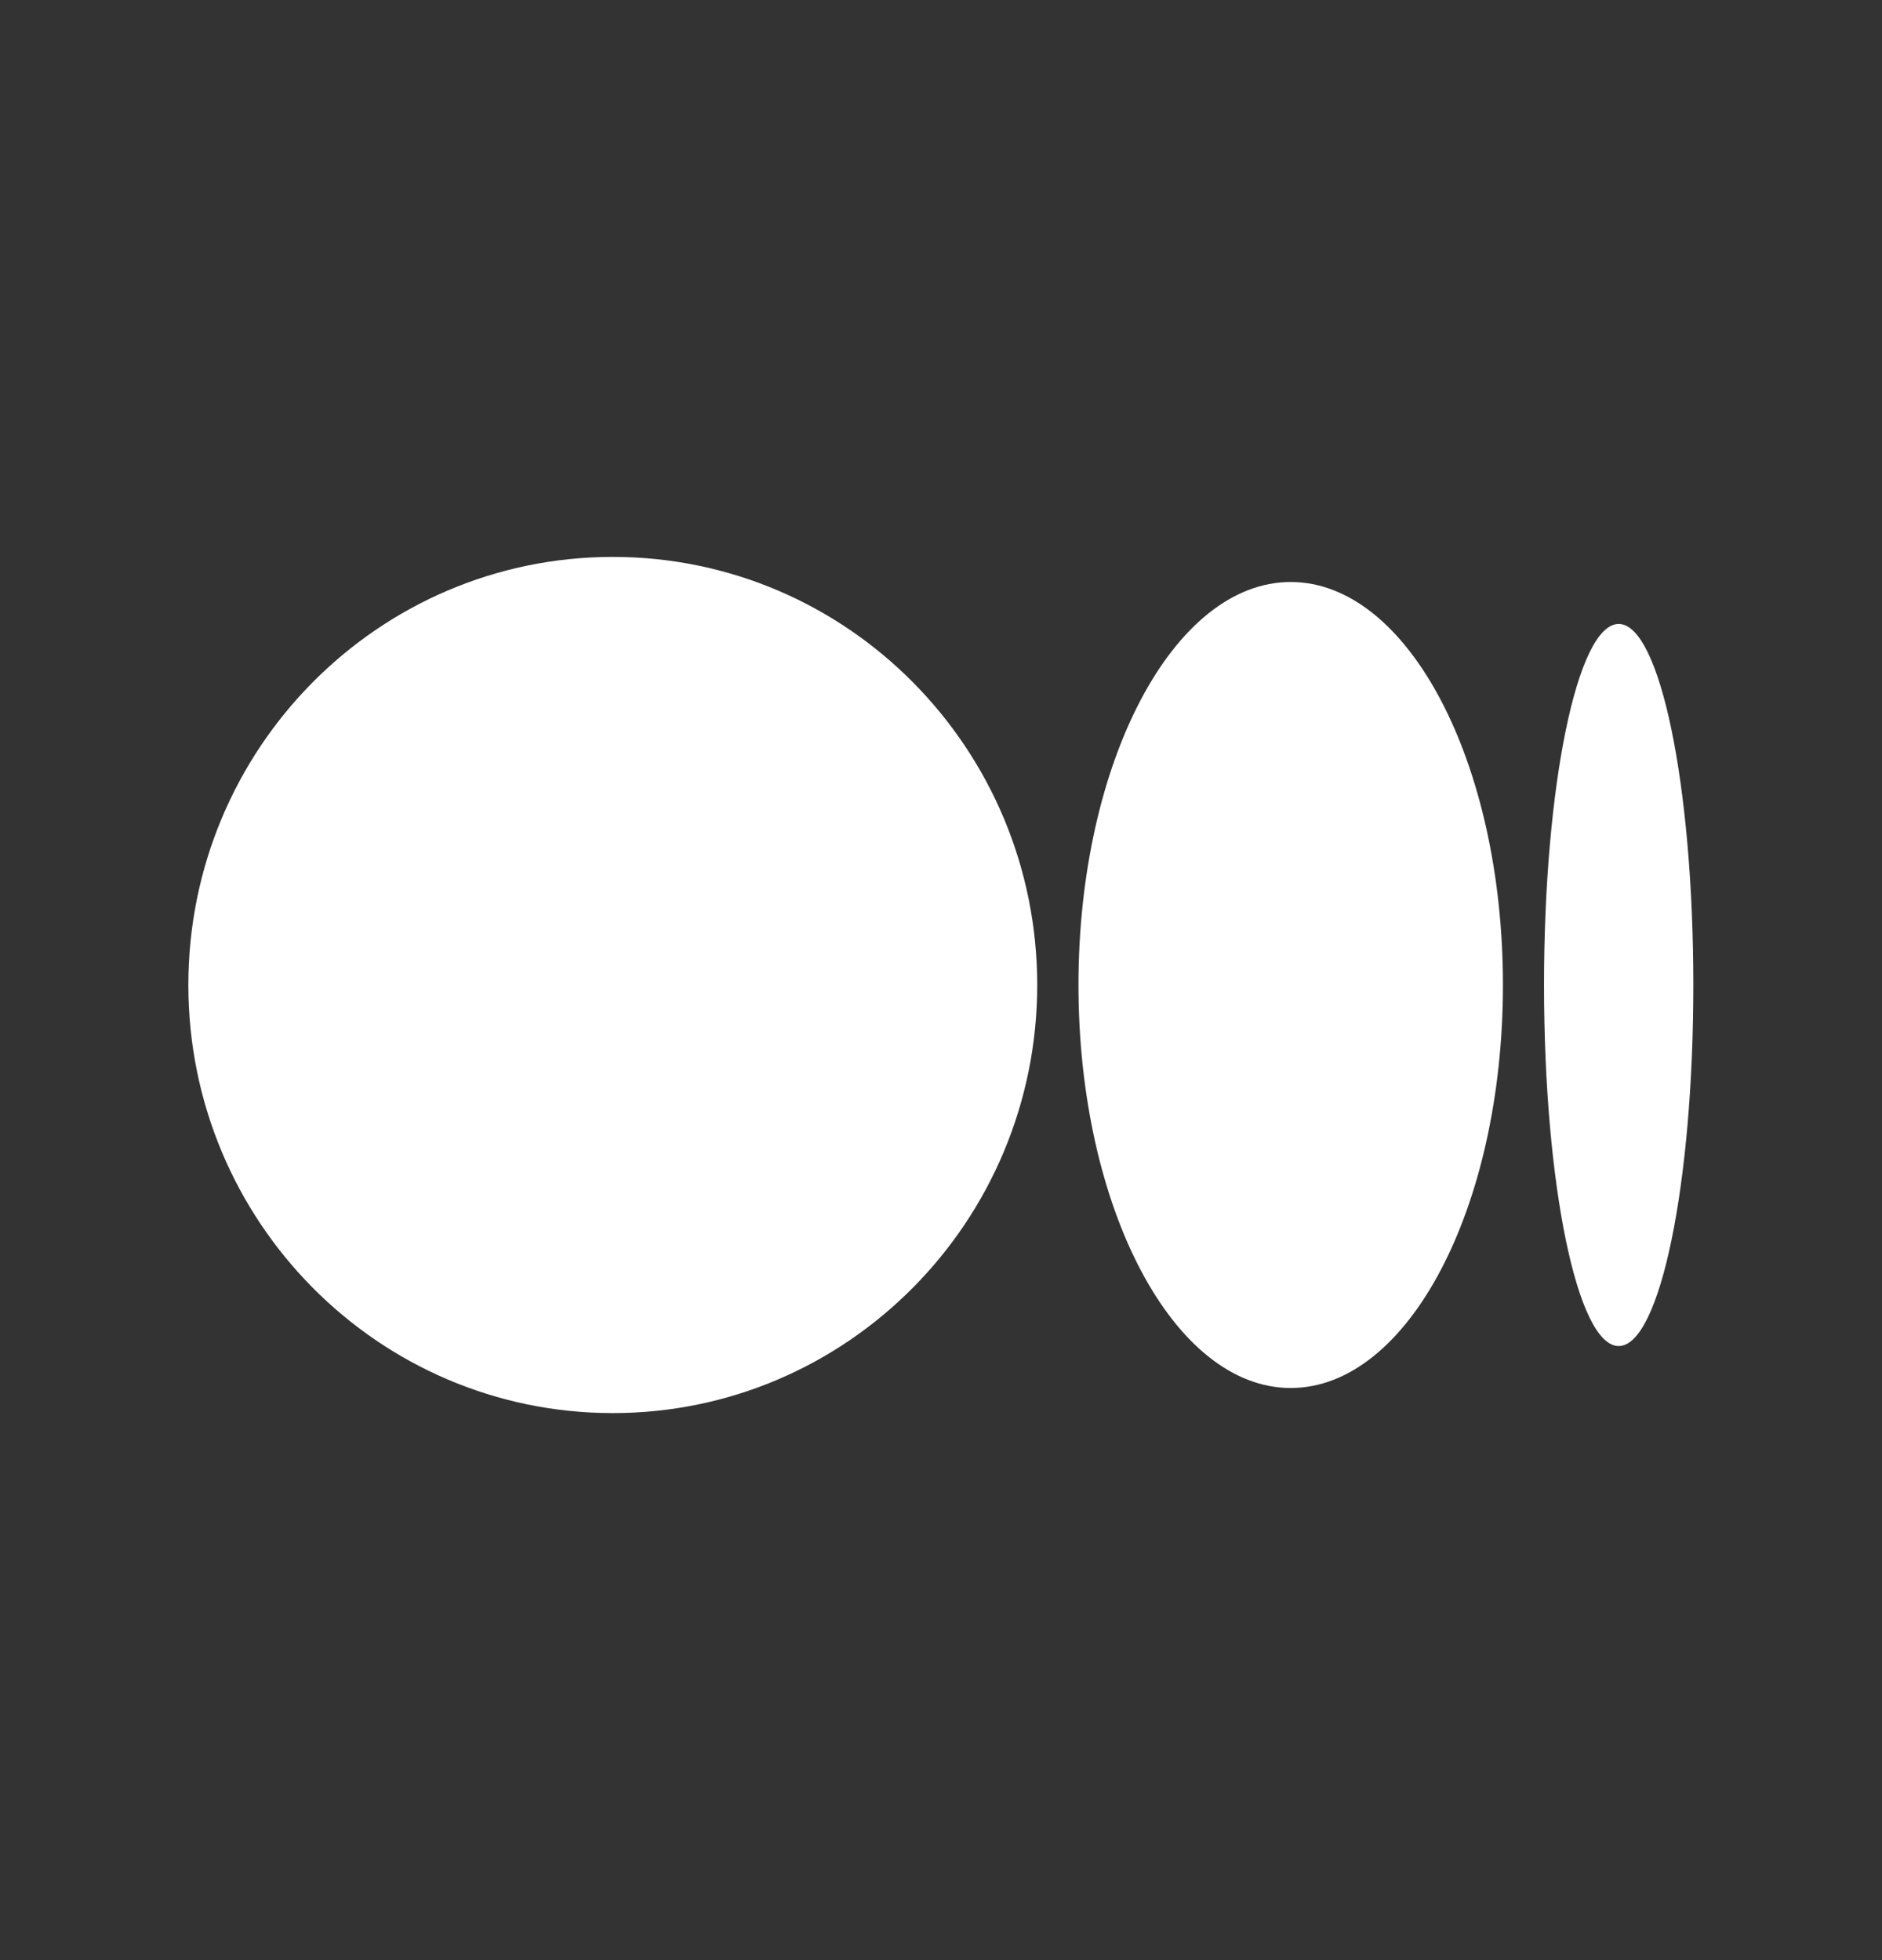 <svg xmlns="http://www.w3.org/2000/svg" width="24" height="25" viewBox="0 0 24 25" fill="none">
<rect x="0" y="0" width="24" height="25" fill="#333333" stroke="none"/>
<g>
<path d="M13.227 12.563C13.227 15.578 10.804 18.023 7.815 18.023C4.825 18.023 2.402 15.578 2.402 12.563C2.402 9.548 4.825 7.103 7.815 7.103C10.804 7.103 13.227 9.547 13.227 12.563Z" fill="white"/>
<path d="M19.166 12.563C19.166 15.402 17.955 17.703 16.46 17.703C14.965 17.703 13.753 15.402 13.753 12.563C13.753 9.725 14.965 7.423 16.46 7.423C17.954 7.423 19.166 9.724 19.166 12.563" fill="white"/>
<path d="M21.594 12.563C21.594 15.105 21.168 17.168 20.642 17.168C20.116 17.168 19.69 15.106 19.69 12.563C19.69 10.02 20.116 7.958 20.642 7.958C21.168 7.958 21.594 10.02 21.594 12.563Z" fill="white"/>
</g>
</svg>